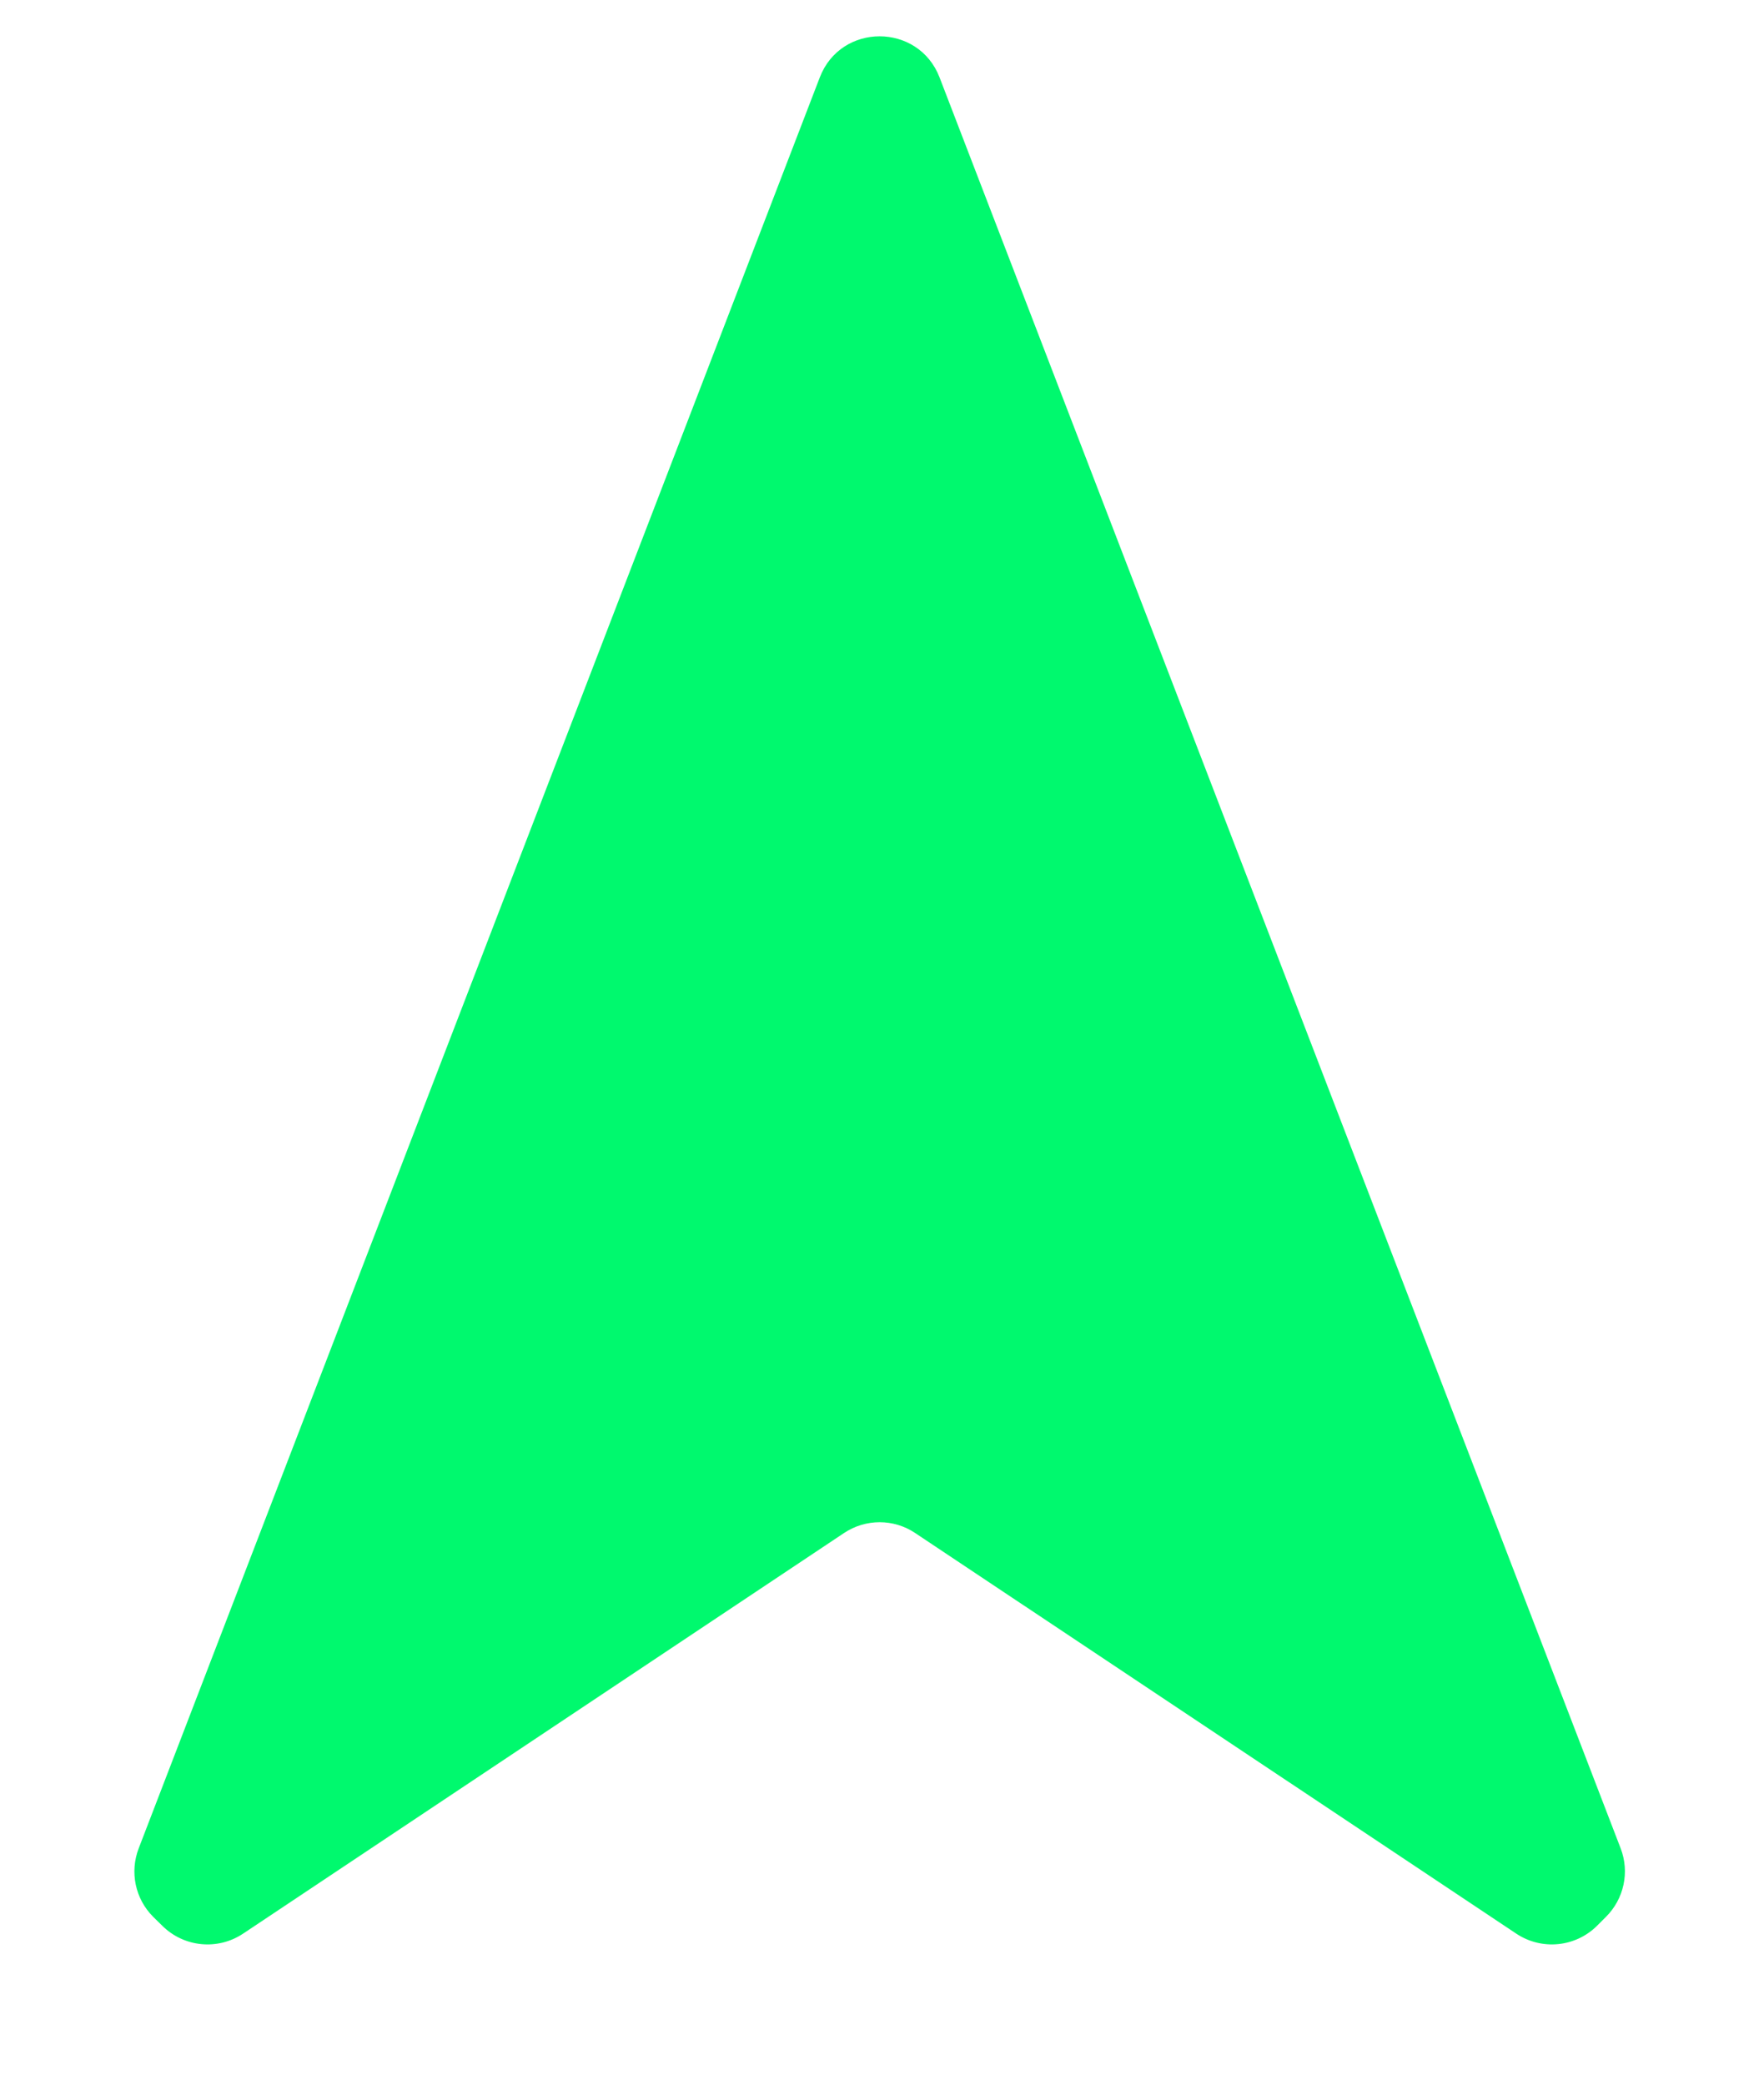 <svg width="11" height="13" viewBox="0 0 11 13" fill="none" xmlns="http://www.w3.org/2000/svg">
<g clip-path="url(#clip0_492_1042)">
<path d="M1.011 12.008C1.146 12.143 1.357 12.164 1.516 12.058L5.263 9.56C5.398 9.47 5.573 9.47 5.707 9.56L9.455 12.058C9.614 12.164 9.825 12.143 9.96 12.008L10.015 11.953C10.127 11.841 10.163 11.674 10.106 11.526L5.859 0.483C5.727 0.141 5.243 0.141 5.112 0.483L0.865 11.526C0.808 11.674 0.843 11.841 0.955 11.953L1.011 12.008Z" fill="#00F96E"/>
</g>
<defs>
<clipPath id="clip0_492_1042">
<rect width="11" height="13" fill="white"/>
</clipPath>
</defs>
</svg>
